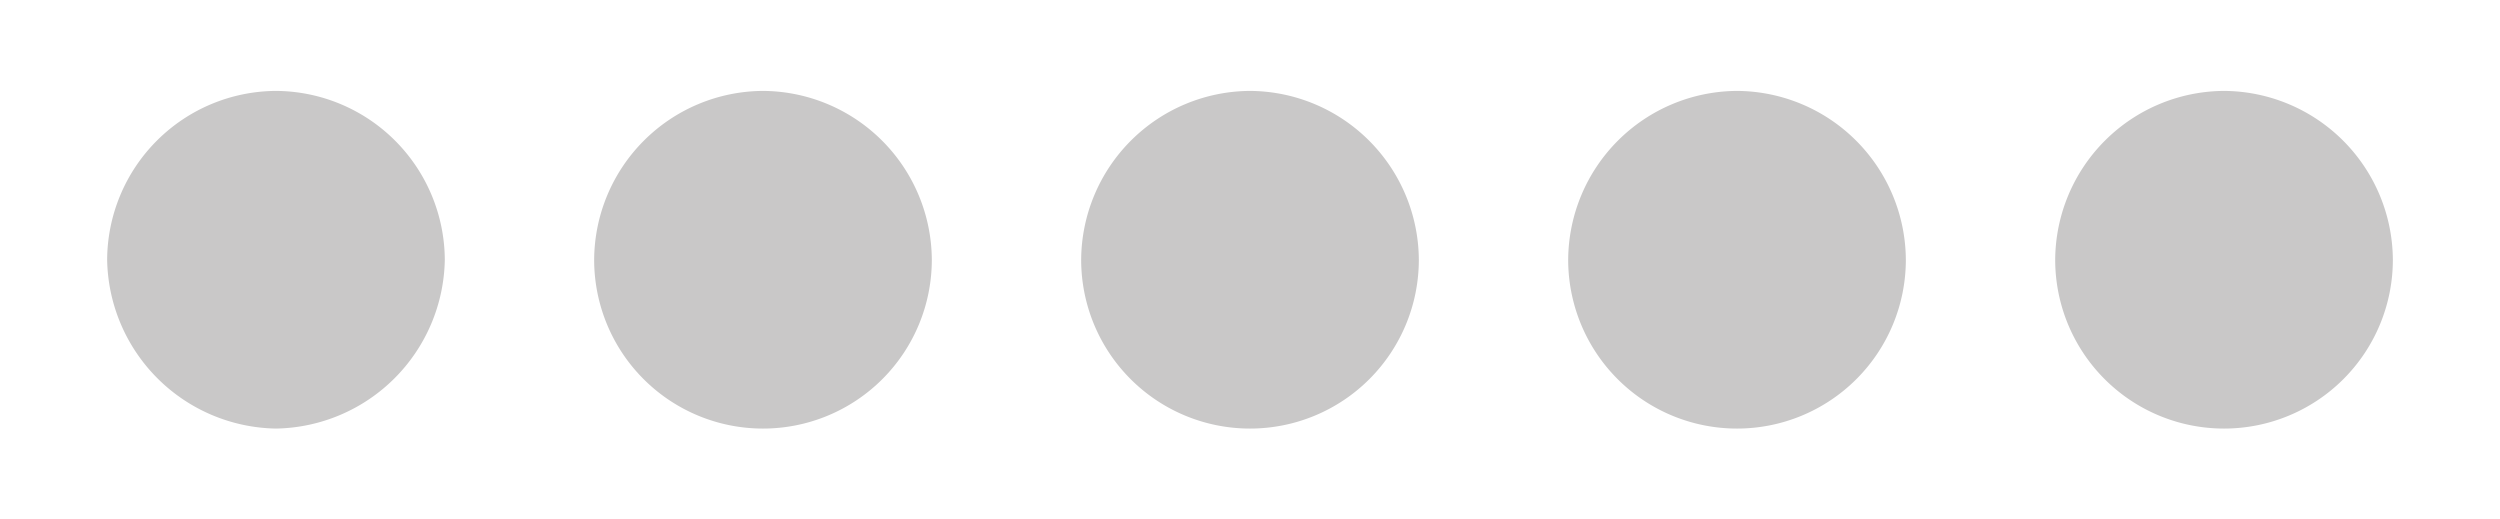 <svg id="Ebene_1" data-name="Ebene 1" xmlns="http://www.w3.org/2000/svg" viewBox="0 0 77 16"><defs><style>.cls-1{fill:#c9c8c8;}</style></defs><title>S </title><path class="cls-1" d="M68.5,2.8A5.23,5.23,0,0,1,73.7,8,5.2,5.2,0,0,1,63.3,8,5.23,5.23,0,0,1,68.5,2.8Z"/><path class="cls-1" d="M53.5,2.8A5.23,5.23,0,0,1,58.7,8,5.2,5.2,0,0,1,48.3,8,5.23,5.23,0,0,1,53.5,2.8Z"/><path class="cls-1" d="M38.5,2.8A5.23,5.23,0,0,1,43.7,8,5.2,5.2,0,1,1,33.3,8,5.23,5.23,0,0,1,38.5,2.8Z"/><path class="cls-1" d="M23.5,2.8A5.23,5.23,0,0,1,28.7,8,5.2,5.2,0,0,1,18.3,8,5.23,5.23,0,0,1,23.5,2.8Z"/><path class="cls-1" d="M8.5,2.8A5.23,5.23,0,0,1,13.7,8a5.29,5.29,0,0,1-5.2,5.2A5.29,5.29,0,0,1,3.3,8,5.23,5.23,0,0,1,8.5,2.8Z"/></svg>